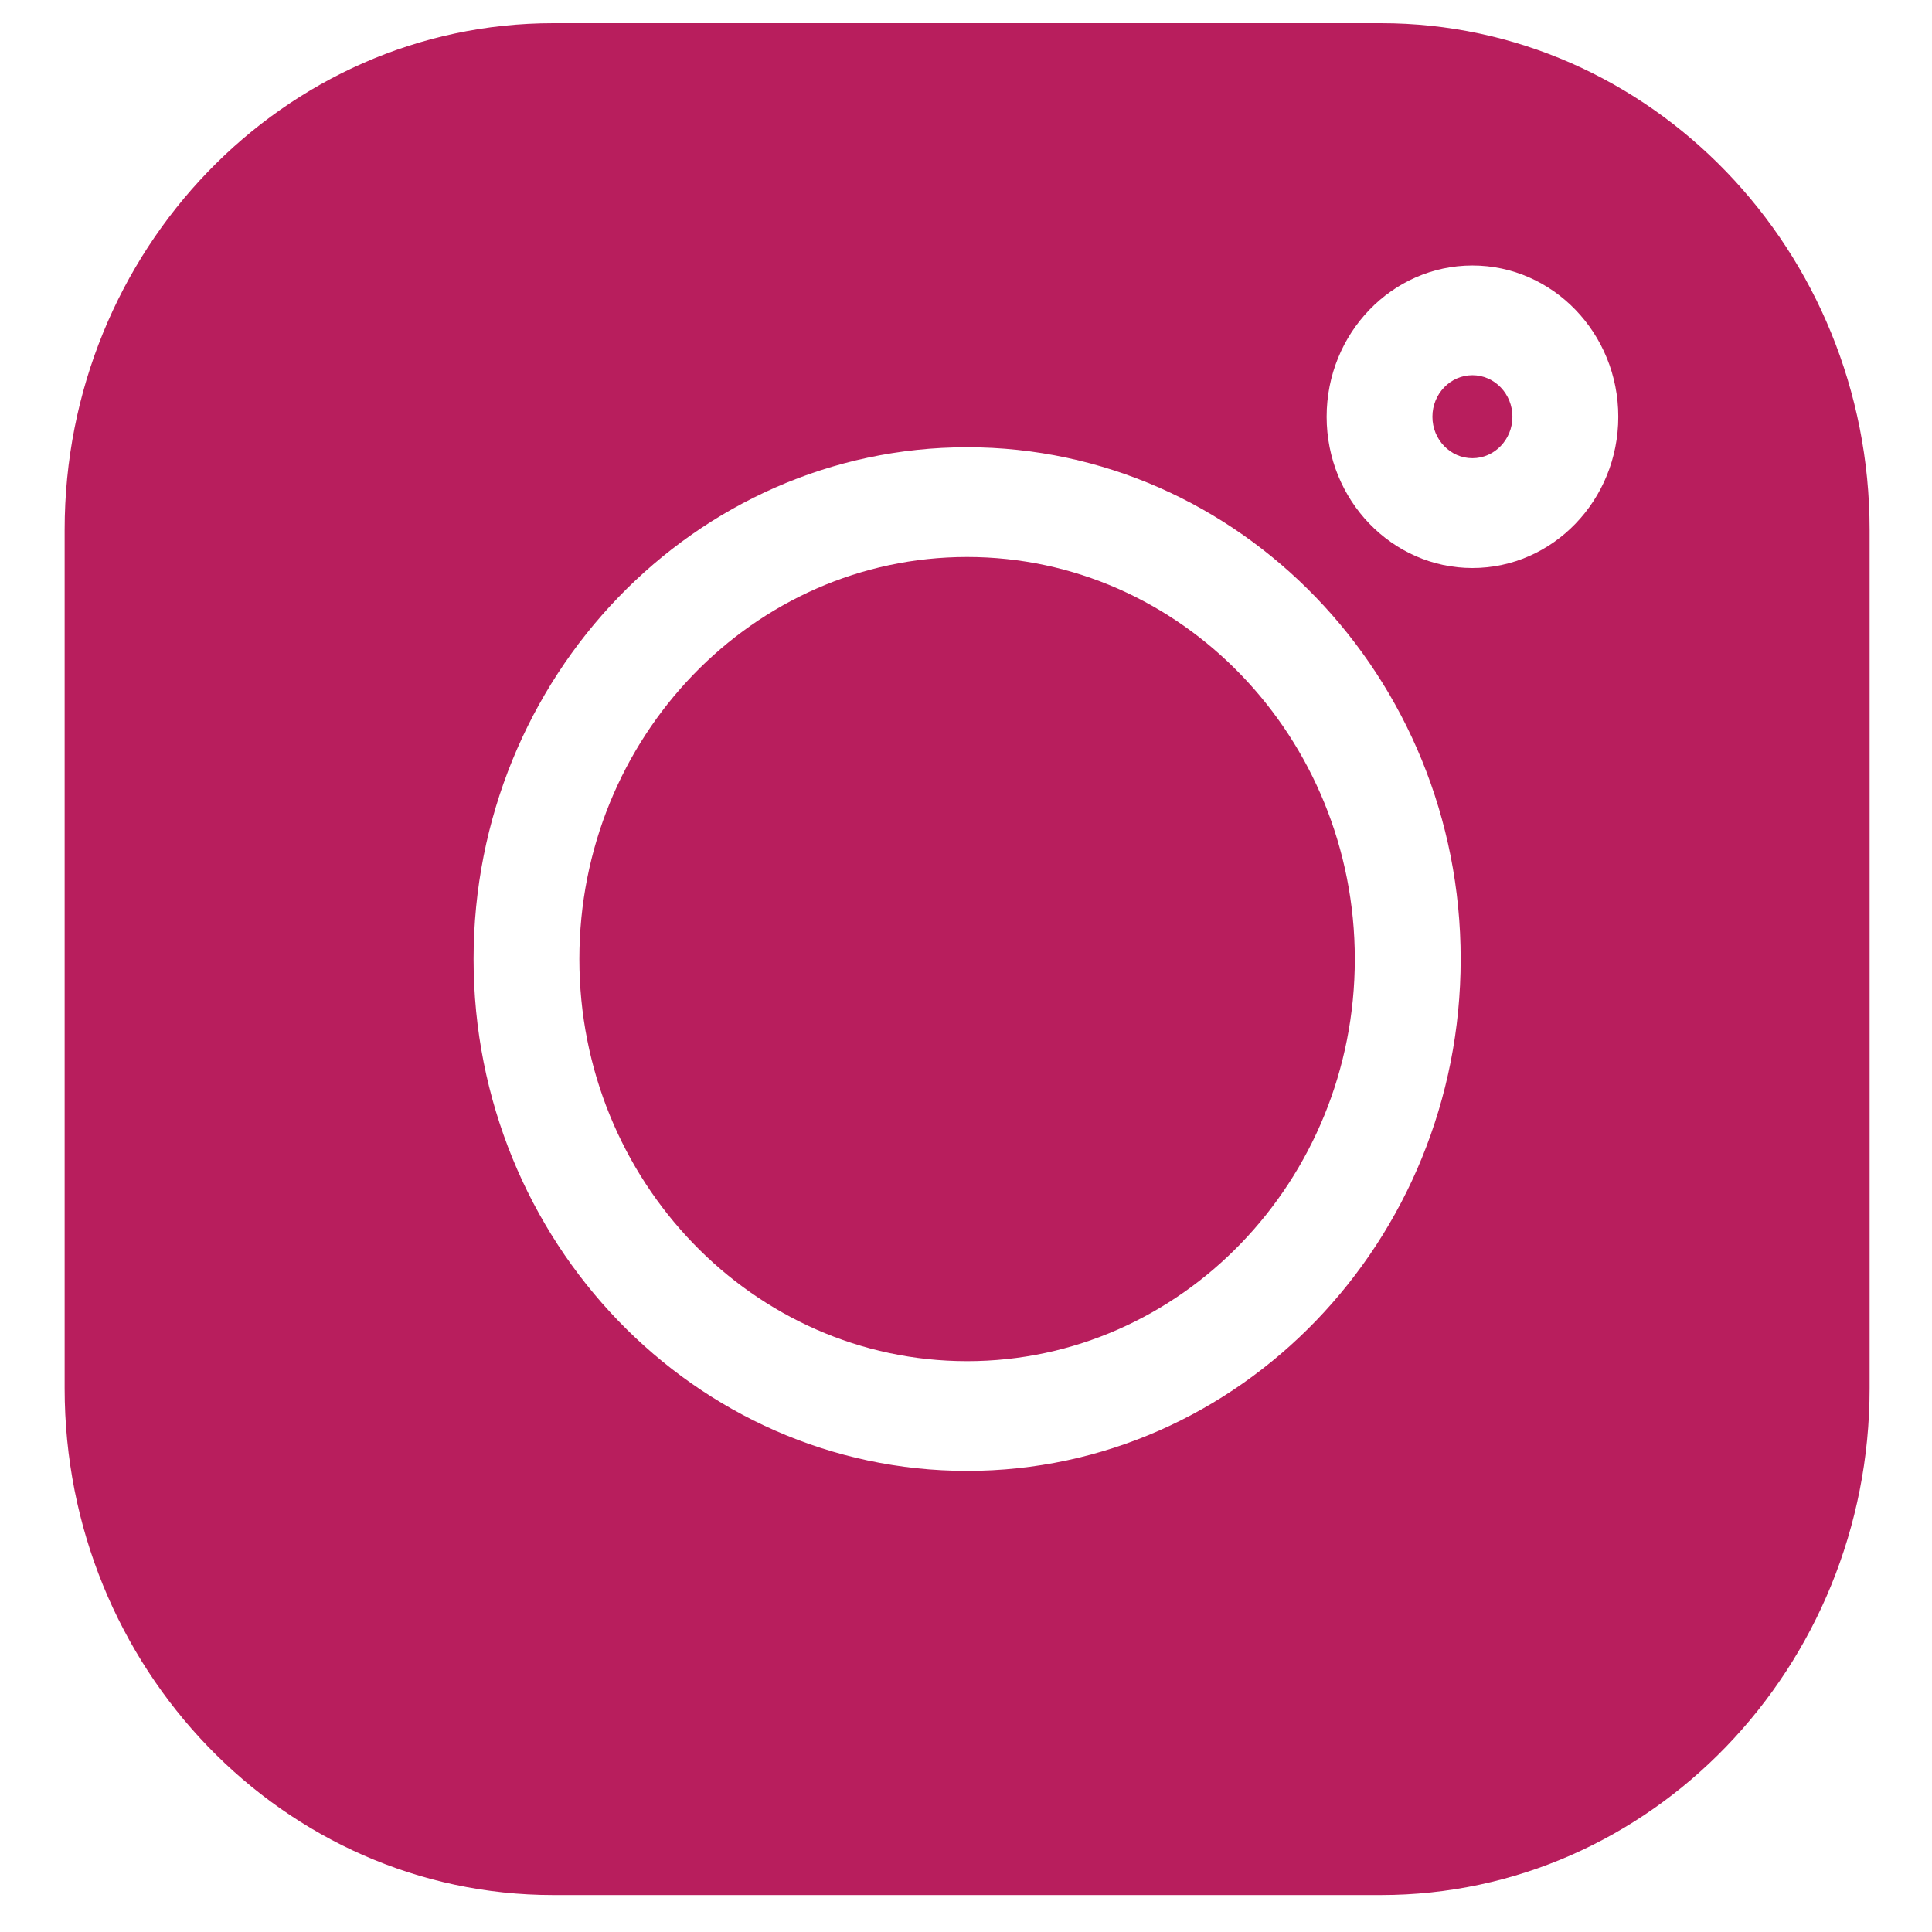 <svg width="24" height="24" viewBox="0 0 24 24" fill="none" xmlns="http://www.w3.org/2000/svg">
<g id="Instagram" clip-path="url(#clip0_55_278)">
<path id="Vector" d="M17.155 0.288L6.872 0.288C3.525 0.288 0.803 3.112 0.803 6.582L0.803 17.247C0.803 20.717 3.525 23.541 6.872 23.541L17.155 23.541C20.502 23.541 23.225 20.717 23.225 17.247L23.225 6.582C23.225 3.112 20.502 0.288 17.155 0.288ZM12.014 18.272C8.633 18.272 5.883 15.42 5.883 11.914C5.883 8.409 8.633 5.556 12.014 5.556C15.394 5.556 18.145 8.409 18.145 11.914C18.145 15.42 15.394 18.272 12.014 18.272ZM18.291 7.056C17.292 7.056 16.48 6.213 16.48 5.177C16.48 4.141 17.292 3.298 18.291 3.298C19.29 3.298 20.103 4.141 20.103 5.177C20.103 6.213 19.29 7.056 18.291 7.056Z" fill="#B81E5D"/>
<path id="Vector_2" d="M12.014 6.919C9.358 6.919 7.197 9.16 7.197 11.914C7.197 14.668 9.358 16.909 12.014 16.909C14.669 16.909 16.83 14.668 16.83 11.914C16.83 9.16 14.669 6.919 12.014 6.919Z" fill="#B81E5D"/>
<path id="Vector_3" d="M18.291 4.661C18.017 4.661 17.794 4.892 17.794 5.177C17.794 5.461 18.017 5.692 18.291 5.692C18.565 5.692 18.788 5.461 18.788 5.177C18.788 4.892 18.565 4.661 18.291 4.661Z" fill="#B81E5D"/>
</g>
<defs>
<clipPath id="clip0_55_278">
<rect width="22.422" height="23.253" fill="white" transform="translate(0.803 0.288)"/>
</clipPath>
</defs>
</svg>
